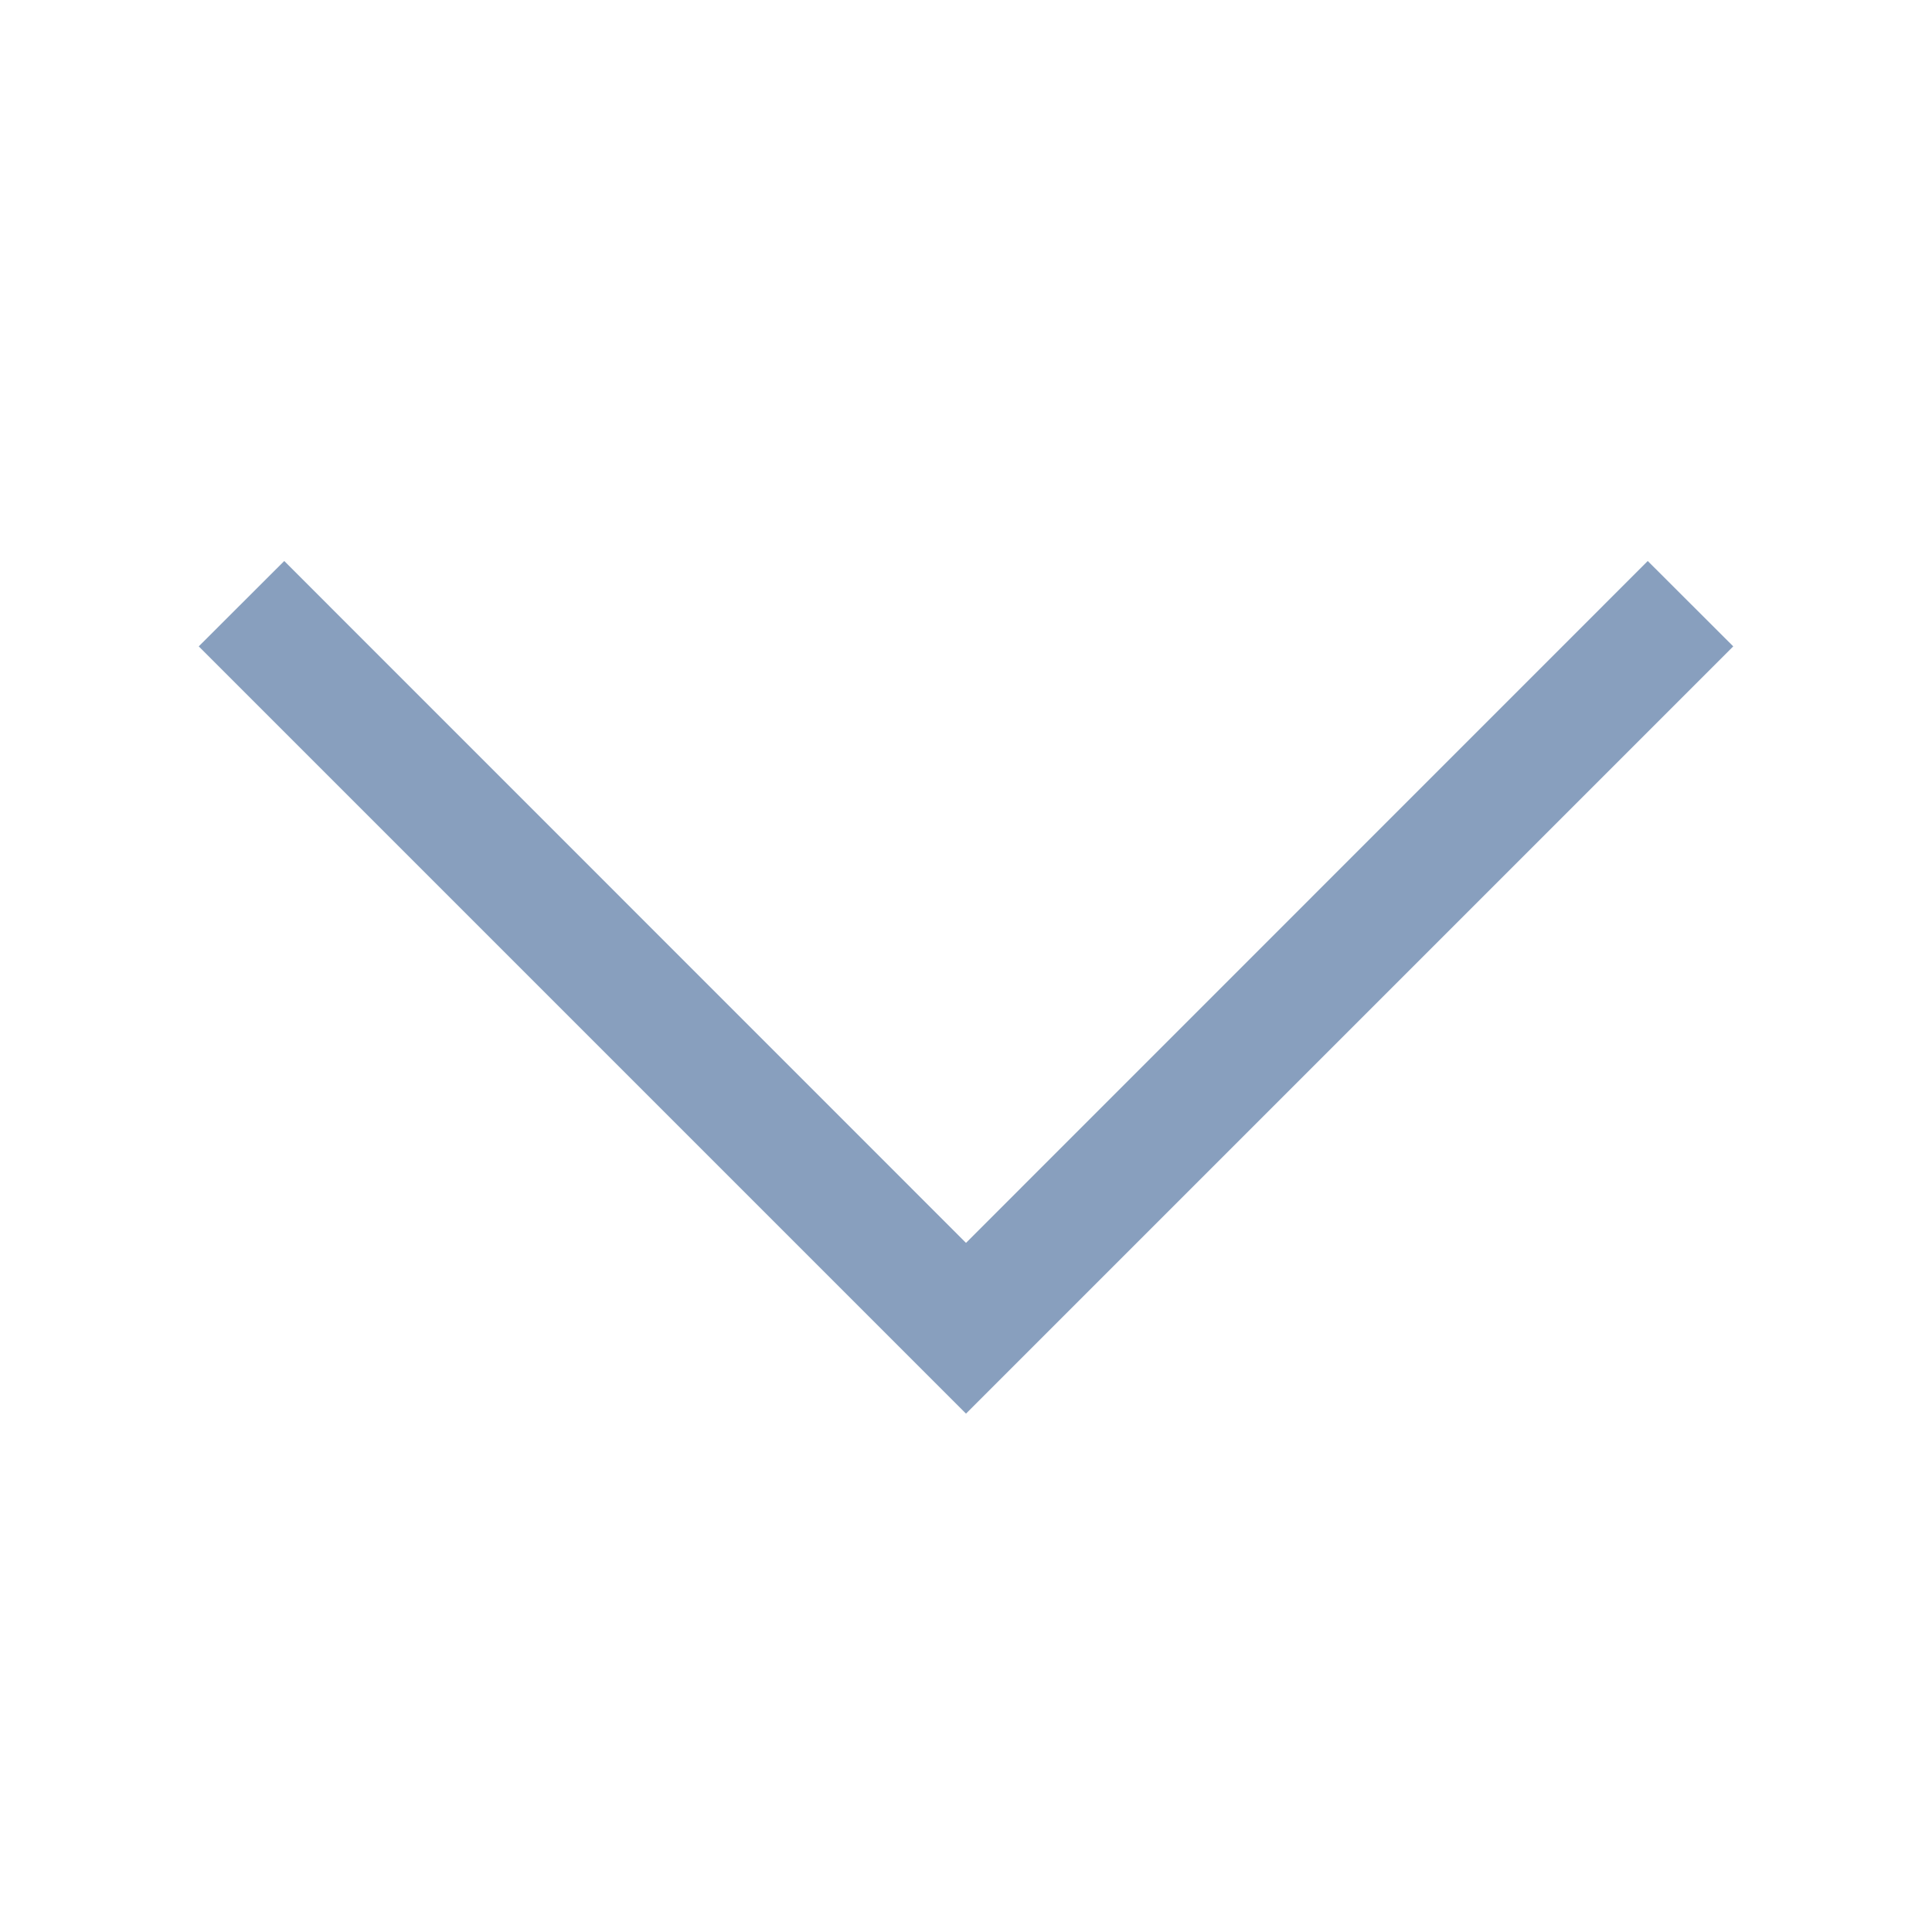 <svg width="16" height="16" viewBox="0 0 16 16" fill="none" xmlns="http://www.w3.org/2000/svg">
<path fill-rule="evenodd" clip-rule="evenodd" d="M1.646 5.353L2.354 4.646L8 10.293L13.646 4.646L14.354 5.353L8 11.707L1.646 5.353Z" fill="#889FBE"/>
</svg>
